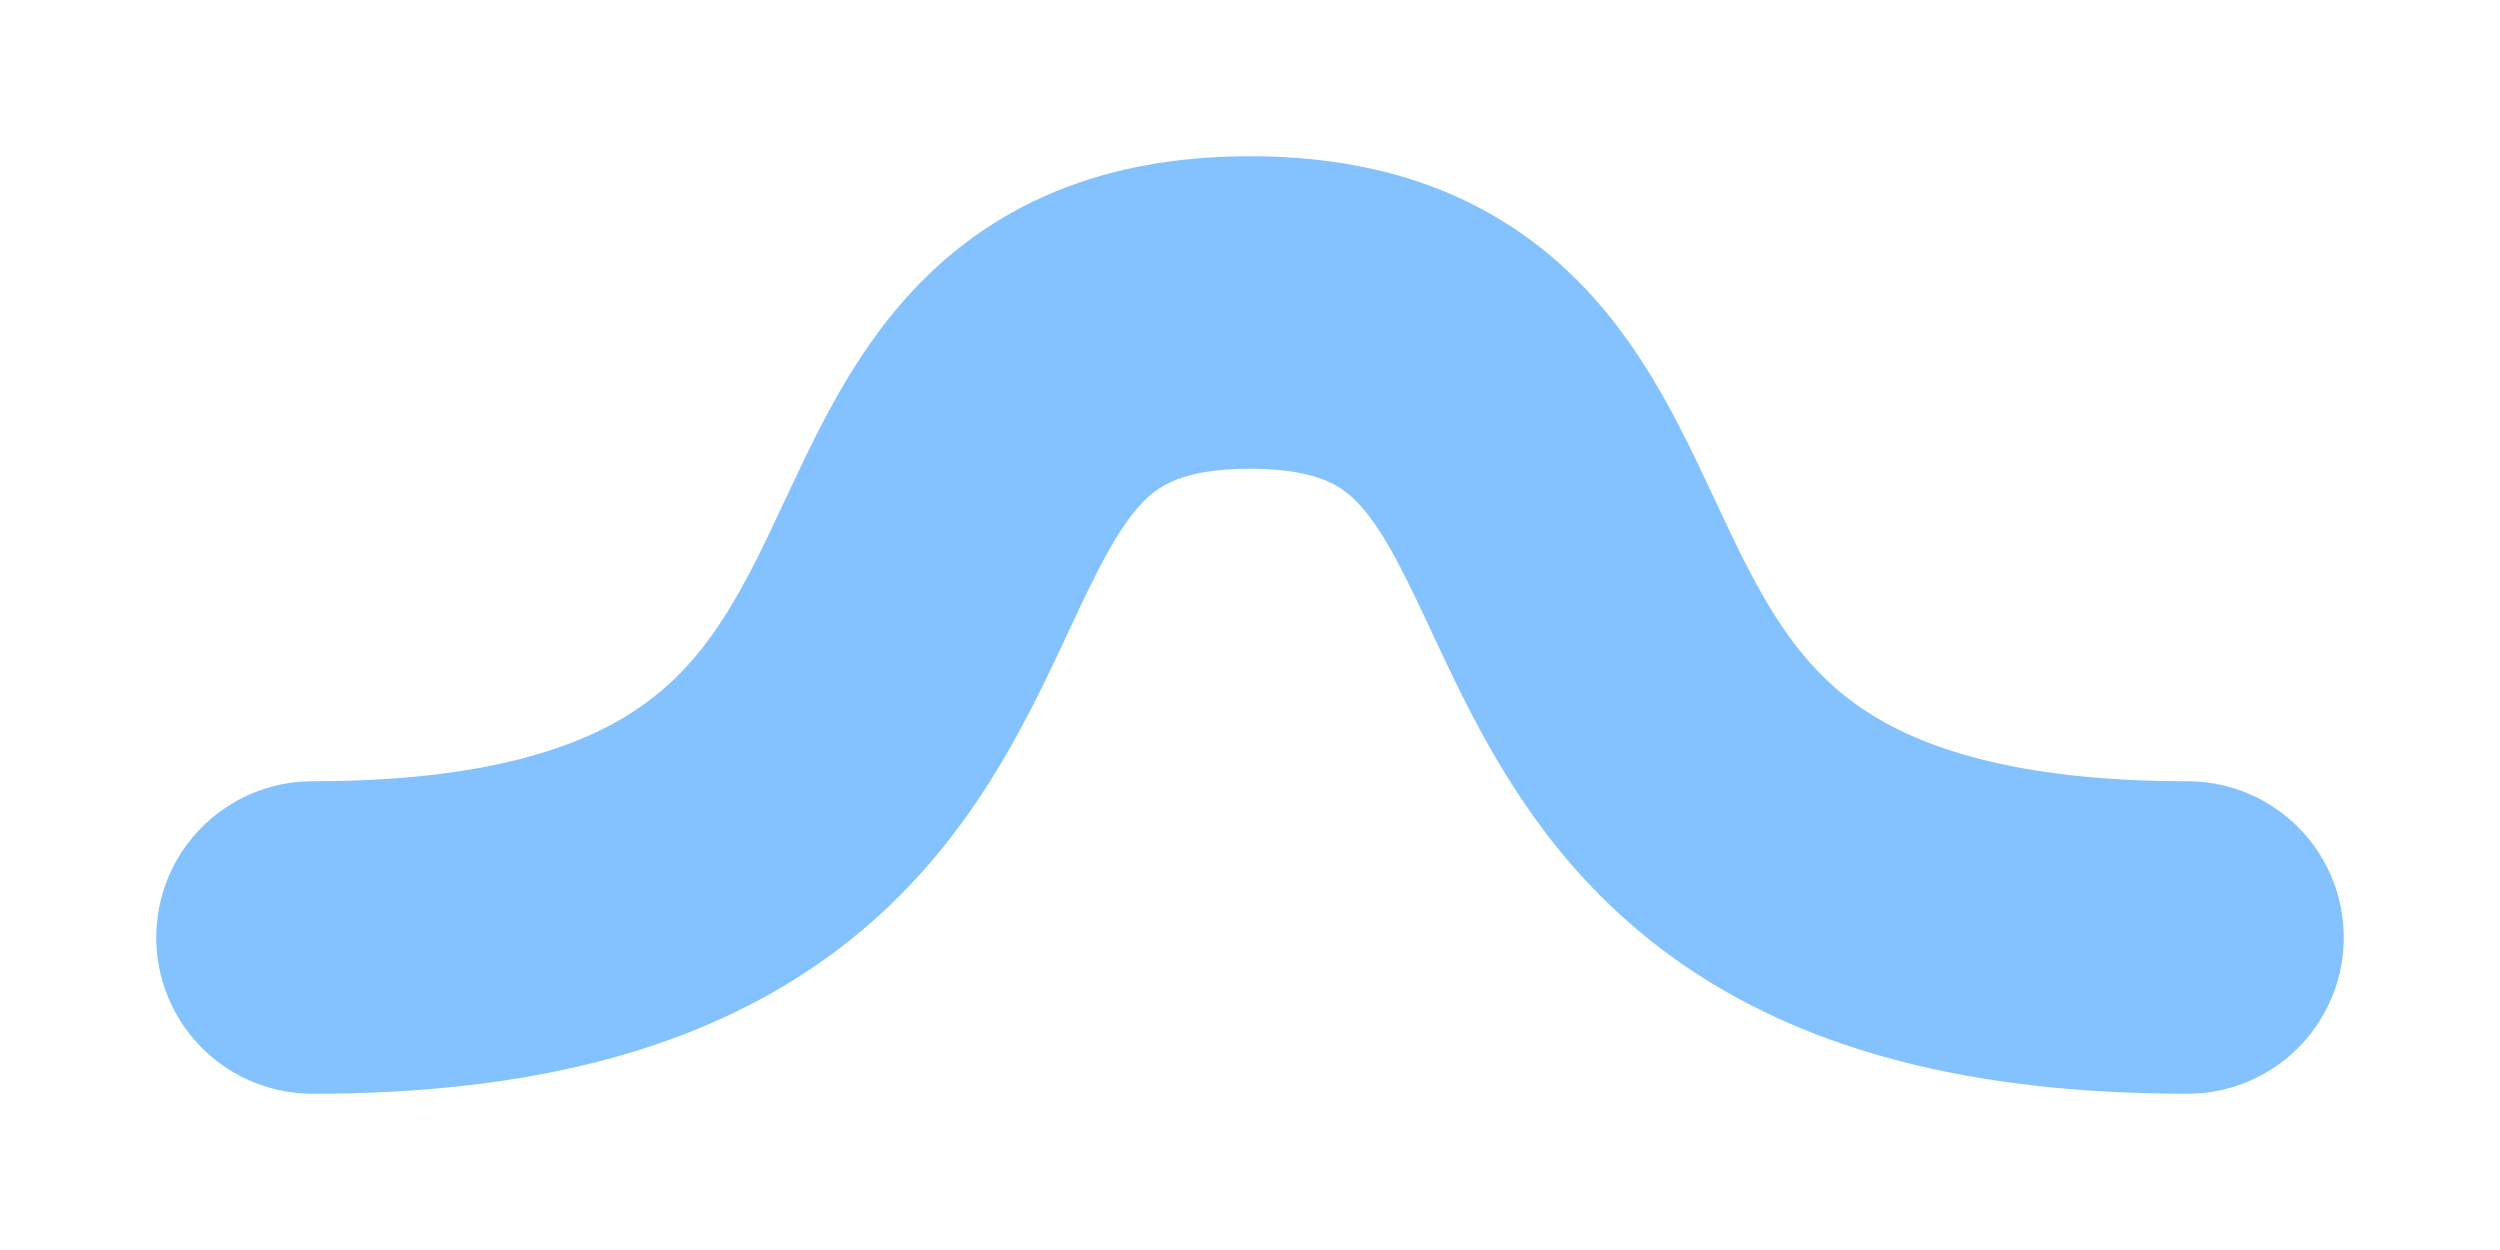 <svg height="8" viewBox="0 0 16 8" width="16" xmlns="http://www.w3.org/2000/svg"><path d="m2 1050.4c5 0 3-4 6-4s1 4 6 4" fill="none" stroke="#84c2ff" stroke-linecap="round" stroke-width="2" transform="translate(0 -1044.4)"/></svg>
